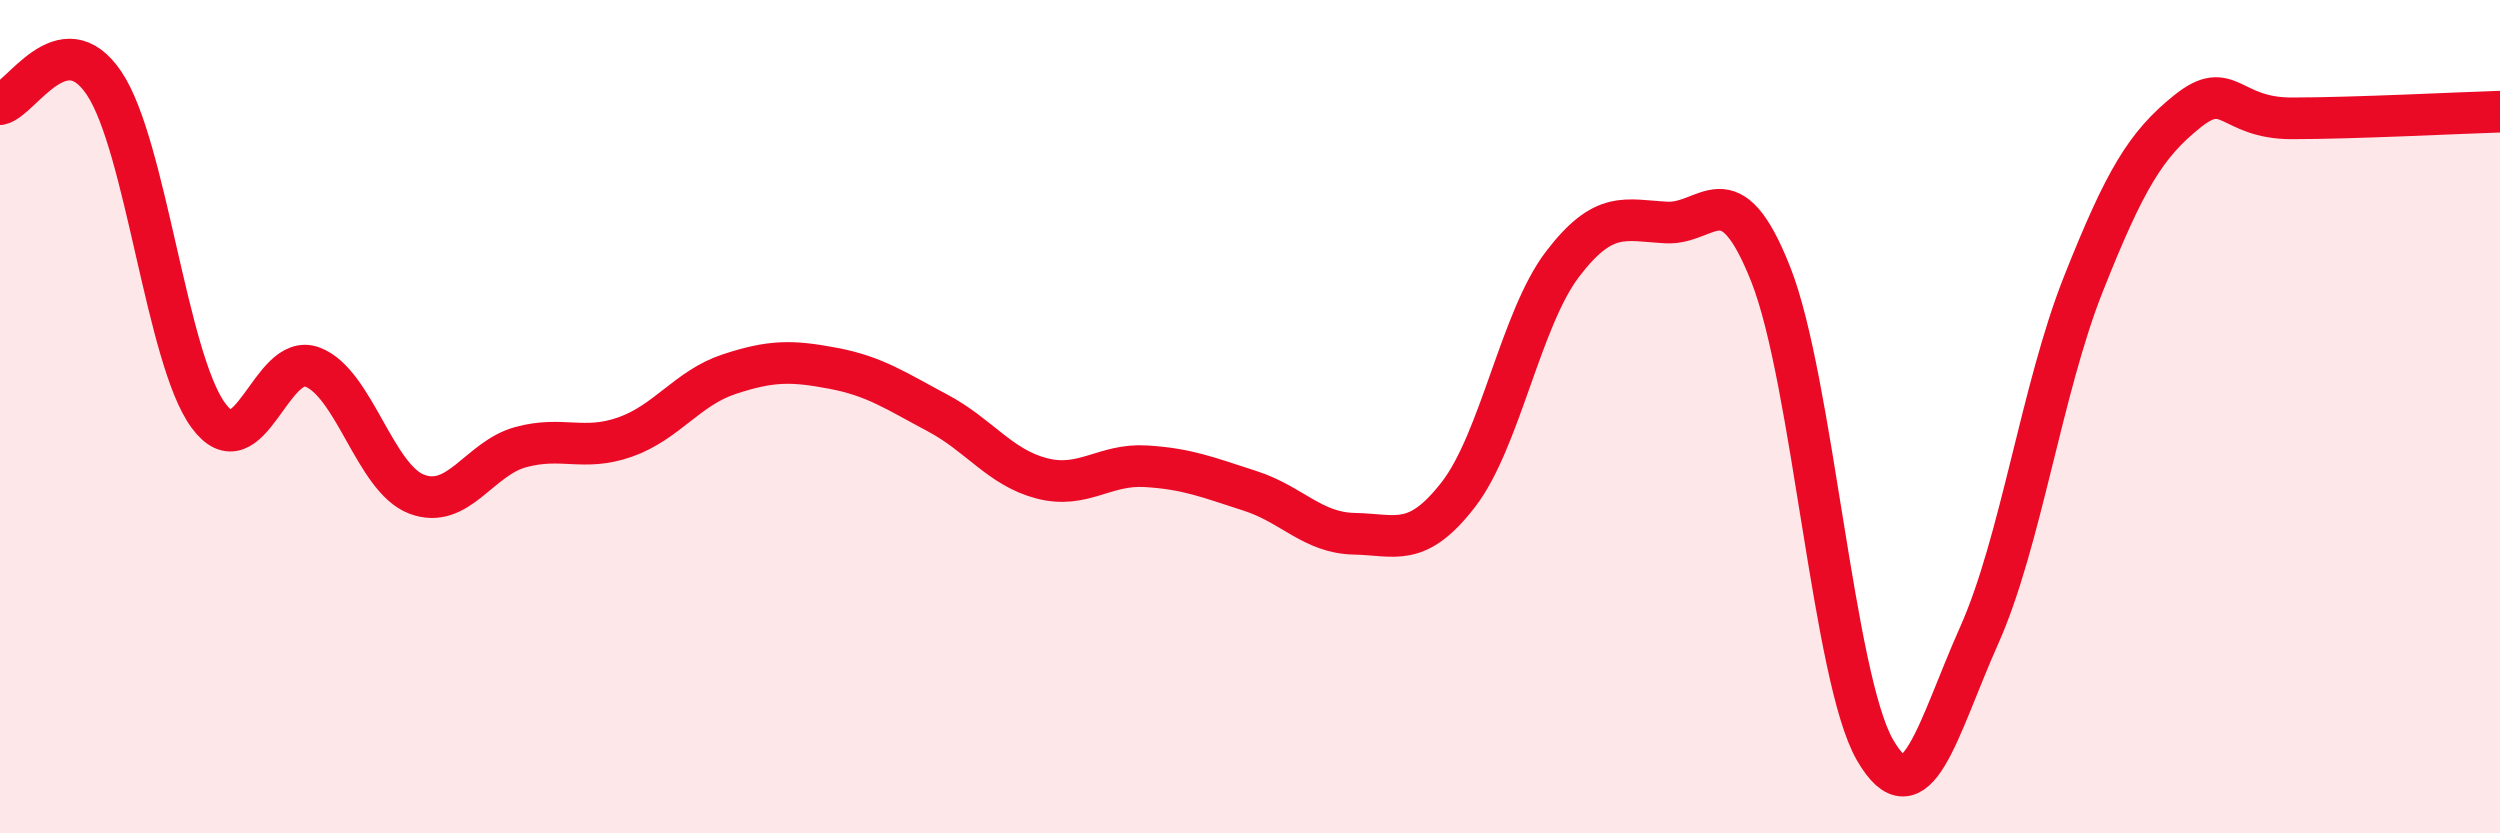 
    <svg width="60" height="20" viewBox="0 0 60 20" xmlns="http://www.w3.org/2000/svg">
      <path
        d="M 0,2.5 C 0.5,2.4 1.5,0.51 2.5,2 C 3.5,3.49 4,8.61 5,9.97 C 6,11.33 6.5,8.43 7.5,8.81 C 8.5,9.19 9,11.48 10,11.86 C 11,12.24 11.5,11 12.5,10.73 C 13.5,10.46 14,10.84 15,10.49 C 16,10.14 16.5,9.31 17.5,8.98 C 18.5,8.65 19,8.65 20,8.84 C 21,9.03 21.5,9.38 22.5,9.91 C 23.5,10.44 24,11.22 25,11.48 C 26,11.74 26.5,11.13 27.5,11.19 C 28.5,11.25 29,11.46 30,11.78 C 31,12.1 31.5,12.79 32.5,12.81 C 33.5,12.83 34,13.16 35,11.87 C 36,10.58 36.5,7.65 37.5,6.34 C 38.5,5.03 39,5.29 40,5.34 C 41,5.39 41.5,4.06 42.5,6.59 C 43.5,9.12 44,16.27 45,18 C 46,19.73 46.5,17.49 47.5,15.25 C 48.5,13.01 49,9.34 50,6.82 C 51,4.3 51.5,3.47 52.5,2.67 C 53.5,1.87 53.5,2.84 55,2.84 C 56.5,2.84 59,2.71 60,2.68L60 20L0 20Z"
        fill="#EB0A25"
        opacity="0.1"
        stroke-linecap="round"
        stroke-linejoin="round"
      />
      <path
        d="M 0,2.5 C 0.5,2.4 1.5,0.51 2.5,2 C 3.5,3.49 4,8.61 5,9.97 C 6,11.33 6.5,8.43 7.5,8.81 C 8.5,9.19 9,11.48 10,11.86 C 11,12.24 11.5,11 12.5,10.73 C 13.5,10.46 14,10.84 15,10.49 C 16,10.14 16.5,9.31 17.5,8.98 C 18.5,8.65 19,8.65 20,8.84 C 21,9.03 21.5,9.38 22.5,9.91 C 23.5,10.44 24,11.22 25,11.48 C 26,11.74 26.5,11.13 27.5,11.19 C 28.5,11.25 29,11.46 30,11.78 C 31,12.1 31.5,12.79 32.5,12.81 C 33.5,12.83 34,13.16 35,11.87 C 36,10.58 36.5,7.65 37.5,6.34 C 38.5,5.03 39,5.29 40,5.34 C 41,5.39 41.5,4.06 42.5,6.59 C 43.5,9.12 44,16.27 45,18 C 46,19.73 46.5,17.49 47.5,15.25 C 48.5,13.01 49,9.34 50,6.82 C 51,4.3 51.5,3.47 52.5,2.67 C 53.5,1.87 53.5,2.84 55,2.84 C 56.5,2.84 59,2.71 60,2.68"
        stroke="#EB0A25"
        stroke-width="1"
        fill="none"
        stroke-linecap="round"
        stroke-linejoin="round"
      />
    </svg>
  